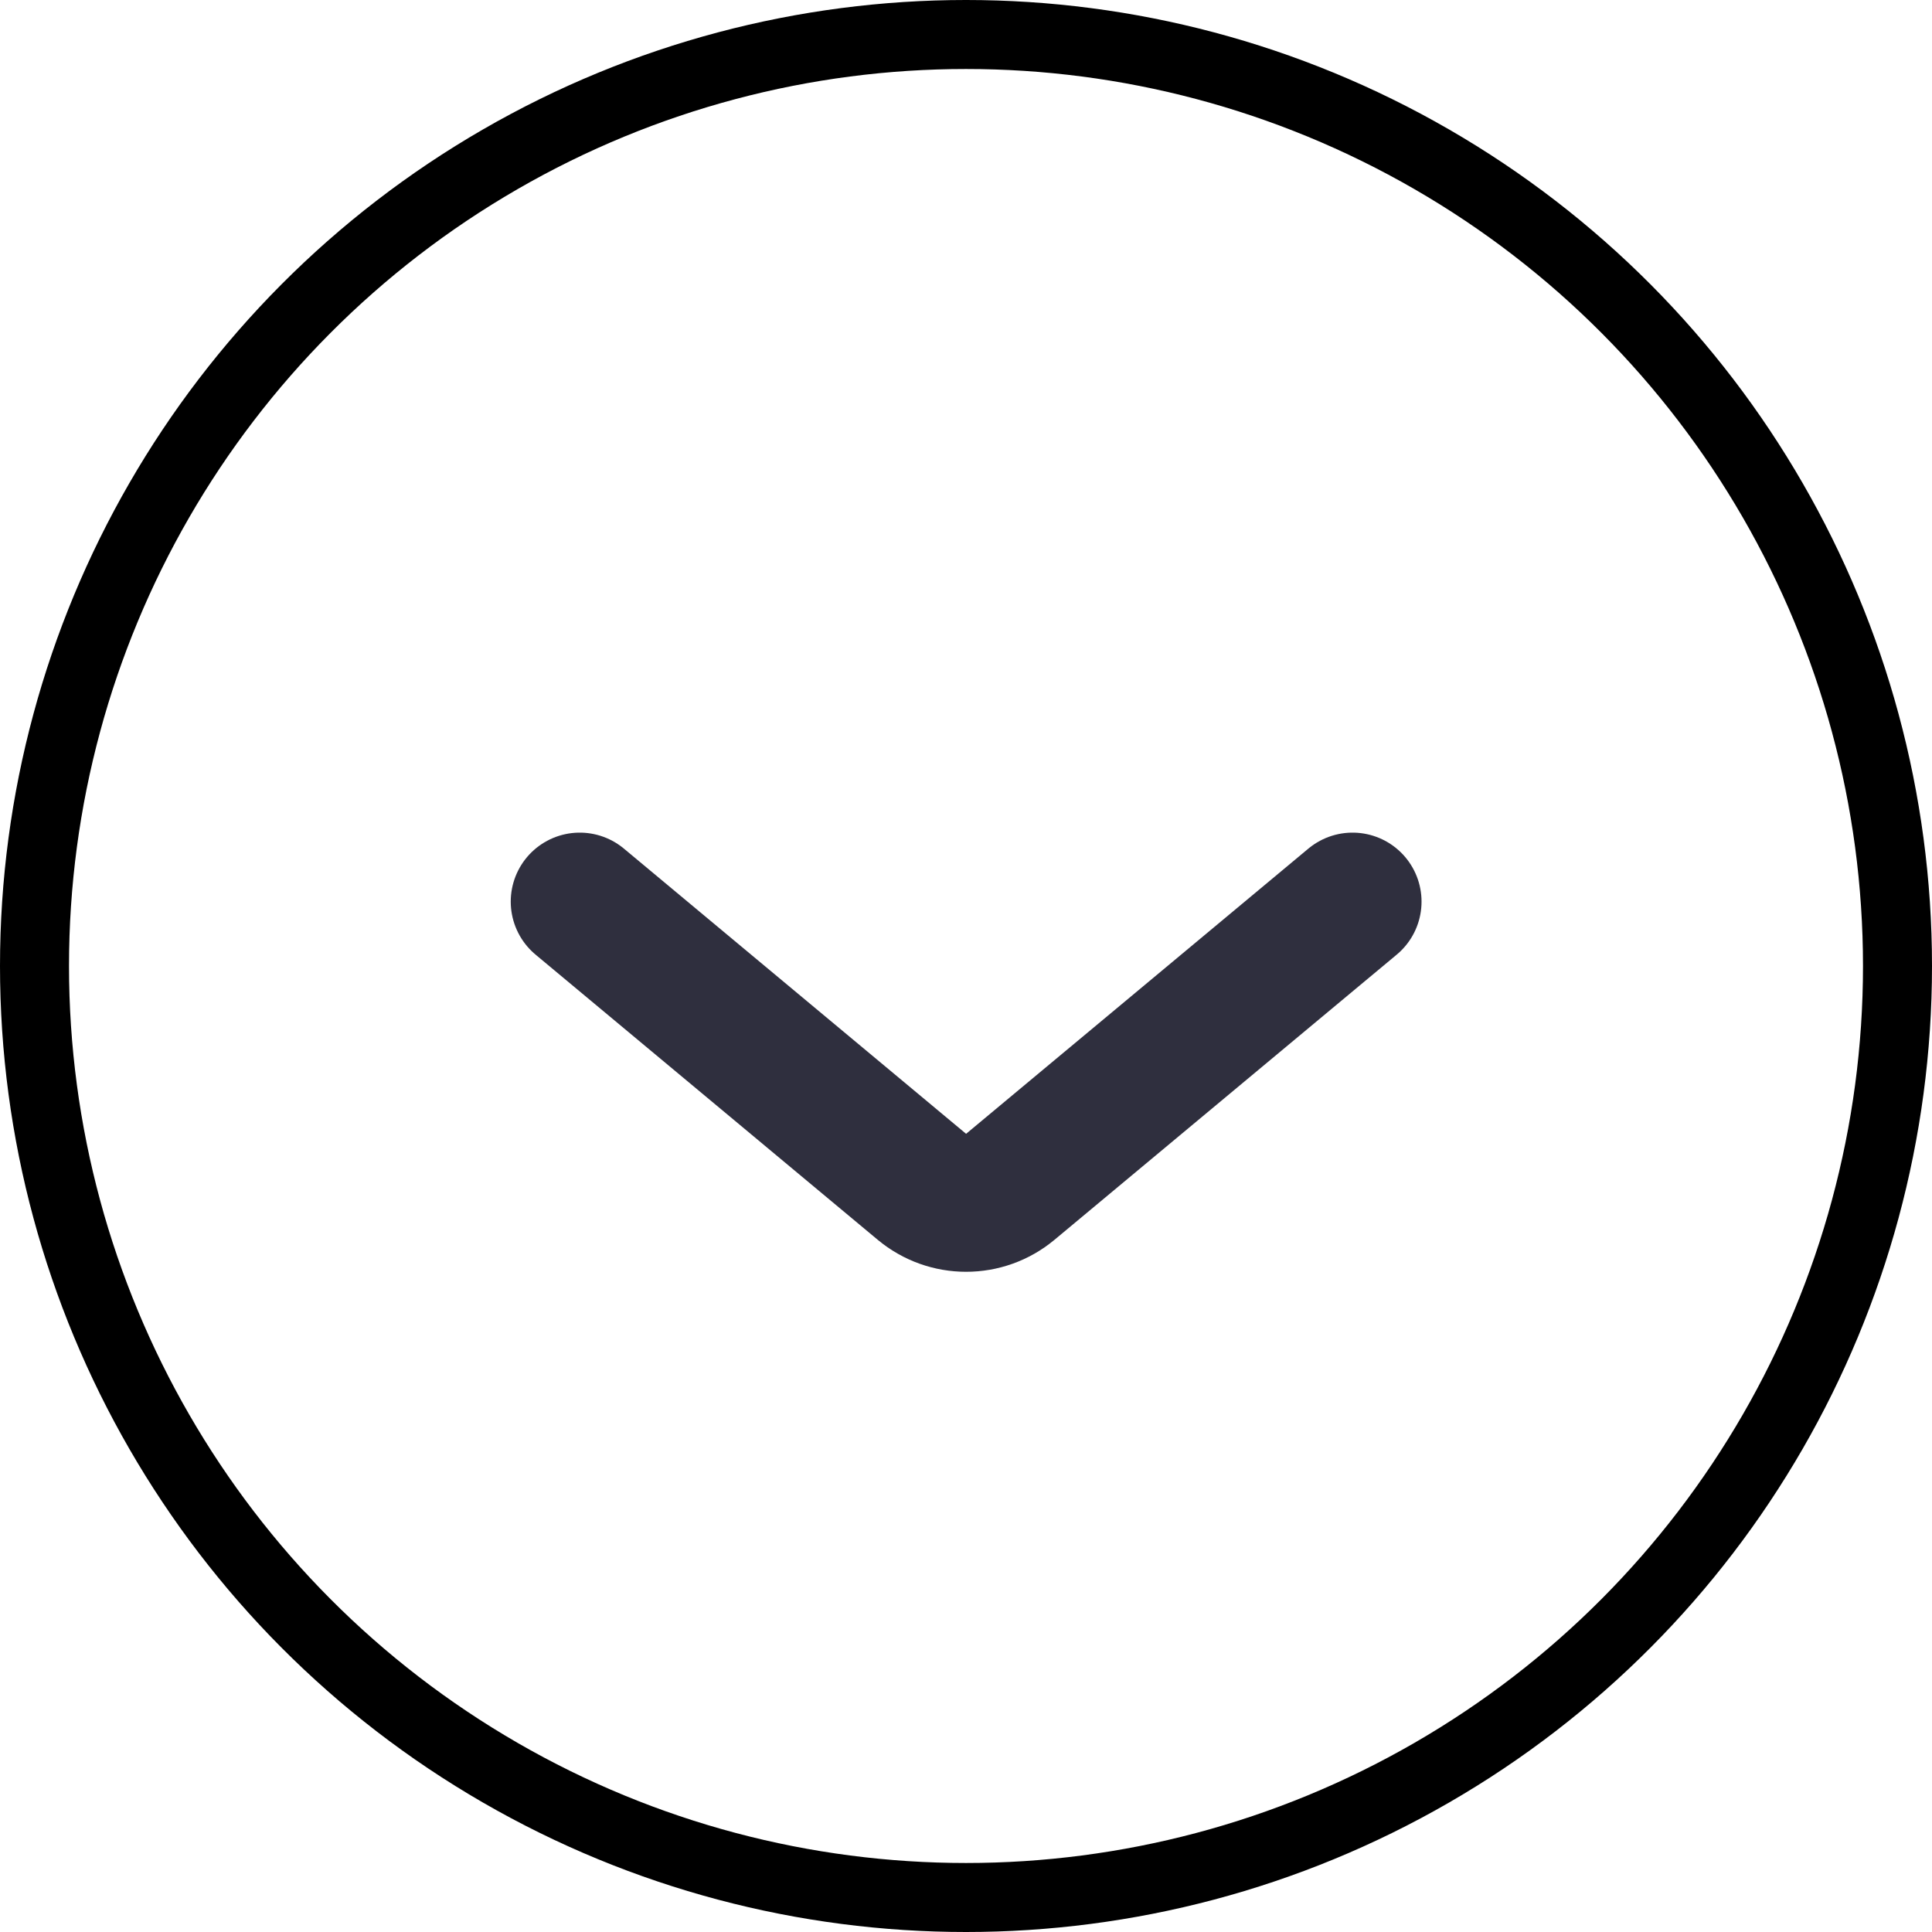 <svg width="28" height="28" viewBox="0 0 28 28" fill="none" xmlns="http://www.w3.org/2000/svg">
<path d="M8.402 13.067L13.361 17.2C13.732 17.509 14.271 17.509 14.642 17.2L19.602 13.067" stroke="#2F2F3E" stroke-width="2" stroke-linecap="round"/>
<circle cx="14" cy="14" r="13.5" stroke="black"/>
</svg>
